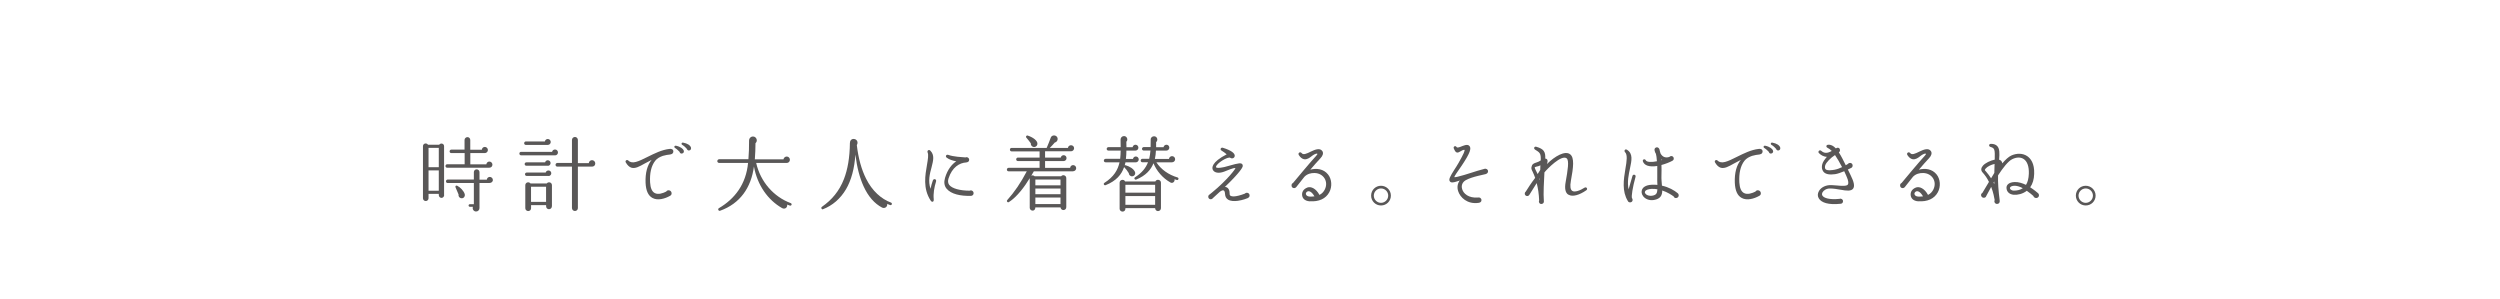 <?xml version="1.0" encoding="UTF-8"?>
<svg id="_レイヤー_1" data-name="レイヤー_1" xmlns="http://www.w3.org/2000/svg" xmlns:xlink="http://www.w3.org/1999/xlink" viewBox="0 0 502 60">
  <defs>
    <style>
      .cls-1 {
        fill: none;
      }

      .cls-2 {
        fill: #595757;
      }

      .cls-3 {
        clip-path: url(#clippath);
      }
    </style>
    <clipPath id="clippath">
      <rect class="cls-1" y="-.5" width="502" height="61"/>
    </clipPath>
  </defs>
  <g class="cls-3">
    <g>
      <path class="cls-2" d="M89.19,39.18c0,.29-.25.56-.54.56s-.54-.26-.54-.56v-.25h-2.06v.88c0,.31-.25.56-.56.56s-.56-.25-.56-.56v-10.46c0-.56.72-.74,1.01-.29h2.25c.29-.42.98-.25.98.29v9.82ZM86.05,33.58h2.06v-3.89h-2.06v3.89ZM86.05,38.3h2.06v-4.09h-2.06v4.09ZM98.26,33.68h-8.47c-.2,0-.34-.15-.34-.34s.15-.36.34-.36h3.51v-2.24h-2.68c-.2,0-.34-.15-.34-.34s.15-.36.34-.36h2.66v-1.94c0-.31.28-.57.59-.57s.56.26.56.57v1.96h2.32c.03-.31.28-.56.6-.56.34,0,.62.28.62.62s-.28.62-.62.62h-2.91v2.26h3.22c.03-.31.28-.56.6-.56.34,0,.62.28.62.62,0,.38-.29.62-.64.62ZM98.31,36.75h-2.03v5.03c0,.38-.29.69-.69.69-.49,0-.8-.51-.62-.95h-.62c-.15,0-.26-.11-.26-.26s.12-.26.26-.26h.8v-4.25h-5.26c-.2,0-.34-.15-.34-.34s.15-.36.34-.36h5.26v-1.49c0-.31.25-.56.56-.56s.57.25.57.56v1.52h1.47c.03-.31.28-.56.6-.56s.62.28.62.62c0,.38-.34.6-.67.6ZM92.52,39.79c-.31-.1-.51-.42-.44-.74-.13-.34-.42-1.03-.6-1.41-.13-.26.08-.47.34-.34.62.31,1.31,1.05,1.49,1.65.15.49-.25,1-.78.83Z"/>
      <path class="cls-2" d="M111.44,31.19h-6.81c-.2,0-.34-.16-.34-.36s.15-.34.34-.34h6.23c.05-.28.29-.47.59-.47.33,0,.59.26.59.59s-.26.59-.59.59ZM110,29.1h-4.41c-.2,0-.34-.15-.34-.34s.15-.36.34-.36h3.82c.05-.28.29-.49.59-.49.33,0,.59.28.59.6s-.26.59-.59.59ZM110,33.28h-4.31c-.2,0-.34-.15-.34-.34s.15-.34.34-.34h3.77c.05-.25.28-.42.54-.42.31,0,.56.25.56.56s-.25.56-.56.56ZM110.16,35.33h-4.4c-.2,0-.34-.15-.34-.34s.15-.34.34-.34h3.82c.05-.25.29-.42.56-.42.31,0,.56.25.56.56,0,.29-.25.56-.54.56ZM110.82,41.42c0,.33-.26.59-.59.59s-.57-.26-.57-.59v-.23h-3.02v.62c0,.33-.25.57-.57.57s-.59-.25-.59-.57v-4.61c0-.6.72-.78,1.05-.36h3.25c.33-.42,1.05-.25,1.05.36v4.22ZM106.63,40.54h3.02v-3.04h-3.02v3.04ZM118.87,33.46h-2.83v8.32c0,.33-.26.59-.59.59s-.6-.26-.6-.59v-8.32h-2.94c-.2,0-.36-.16-.36-.36s.16-.38.36-.38h2.94v-4.62c0-.33.28-.6.6-.6s.59.28.59.6v4.66h2.19c.03-.34.31-.6.65-.6s.65.29.65.65c0,.41-.28.65-.67.65Z"/>
      <path class="cls-2" d="M134.66,31.01c-.28,0-1.27.18-1.57.29-.6.23-1.11.46-1.52.98-.82,1.05-1.13,2.52-1.03,4.36.07,1.13.38,1.83.93,2.12.69.38,1.68.03,2.3-.29.31-.49,1.09-.25,1.09.34,0,.25-.11.41-.33.52-1,.57-2.47,1-3.51.42-.87-.46-1.32-1.47-1.39-3.06-.07-1.98.34-3.5,1.21-4.58-.51.25-.96.49-1.41.74-1.05.59-1.86,1.05-2.63.83-.44-.13-.82-.51-1.14-1.06-.21-.38.25-.64.51-.38.79.78,1.99.2,3.89-.75,1.36-.67,2.81-1.41,4.38-1.59.38-.05.77.07.77.52,0,.31-.25.57-.56.56ZM136.95,30.83c-.25.05-.44-.1-.49-.34-.18-.18-.52-.54-.9-.77-.28-.16-.15-.52.18-.46.93.2,1.44.64,1.55.95.11.28-.02.56-.34.62ZM138.4,30.21c-.21.05-.42-.11-.49-.33-.2-.25-.57-.59-.9-.78-.28-.16-.15-.52.16-.46.87.16,1.39.51,1.57.95.08.28-.02.56-.34.62Z"/>
      <path class="cls-2" d="M158.62,41.29c-.2-.07-.38-.13-.56-.21.11.57-.44,1.03-1.03.7-2.83-1.62-4.95-4.58-5.64-8.35-.56,4.25-2.78,7.45-6.8,8.89-.31.11-.52-.34-.25-.51,3.2-1.88,5.46-4.8,5.87-9.09h-5.8c-.2,0-.38-.16-.38-.36s.18-.39.38-.39h5.87c.11-1.23.13-2.44.13-3.73,0-.52.41-.87.85-.83.65.05.96.9.44,1.34,0,1.05-.05,2.14-.13,3.24h5.75c.05-.31.33-.56.65-.56.36,0,.64.29.64.65s-.28.64-.64.64h-6.13c.85,3.77,3.5,6.8,6.95,8.07.13.05.2.21.15.34-.05.13-.2.2-.33.15Z"/>
      <path class="cls-2" d="M178.74,41.18c-.23-.07-.59-.25-.59-.25.11.6-.51,1.03-1.05.74-1.47-.78-2.75-2.17-3.71-4.3-.75-1.65-1.31-3.73-1.63-6.32-.18,2.75-.82,5.15-1.88,6.95-1.13,1.91-2.71,3.27-4.64,4.02-.25.1-.46-.31-.2-.49,1.99-1.39,3.48-3.14,4.43-5.59.75-1.94,1.16-4.33,1.19-7.21,0-.49.31-.85.77-.83.67.03.96.7.62,1.23.31,2.68.95,4.94,1.85,6.73,1.23,2.48,3.06,4.1,5.02,4.82.13.05.21.21.16.34-.05.13-.21.21-.34.16Z"/>
      <path class="cls-2" d="M187.49,40.08c.05.46-.34.6-.6.21-1.62-2.45-1.1-5.16-.75-7.21.18-1.06.34-1.98.13-2.45-.16-.38.23-.69.54-.38.88.88.6,1.96.25,3.33-.36,1.32-.74,2.76-.21,4.33.13-.57.26-1.14.47-1.68.16-.44.78-.28.64.21-.36,1.18-.59,2.39-.46,3.63ZM194.91,39.33c-1.99.05-3.92-.33-4.84-1.45-.47-.57-.56-1.31-.31-2.16.52-1.75,1.42-2.76,2.25-3.33-.7-.13-1.39-.34-1.9-.72-.36-.26-.1-.72.31-.57,1,.38,2.83.46,3.45.51.34-.15.74.1.74.47s-.26.49-.59.54c-1.36.08-2.83.95-3.56,3.22-.16.51-.11.93.13,1.27.57.75,2.19,1.18,4.12,1.18.38-.18.79.1.79.51,0,.33-.26.54-.59.54Z"/>
      <path class="cls-2" d="M215.5,34.41h-7.91c-.16.31-.34.59-.51.87.23-.11.49-.07.67.11h5.33c.34-.41,1.03-.18,1.03.38v5.82c0,.74-1.05.82-1.16.05h-5.05c0,.34-.16.65-.56.65-.31,0-.57-.25-.57-.56v-5.95c-1.03,1.7-2.52,3.73-4.18,4.8-.26.16-.54-.18-.33-.41,1.42-1.57,2.71-3.46,3.92-5.77h-3.66c-.2,0-.34-.15-.34-.34s.15-.36.34-.36h6.23v-1.36h-4.36c-.2,0-.34-.15-.34-.34s.15-.36.34-.36h4.36v-1.24h-5.62c-.2,0-.34-.16-.34-.36s.15-.34.34-.34h7.04c.23-.51.64-1.54.83-2.08.2-.52.95-.57,1.26-.11.28.42.03,1-.46,1.11-.34.41-.77.85-1,1.08h3.64c.03-.31.31-.54.62-.54.34,0,.62.26.62.6s-.28.62-.62.62h-5.21v1.27h3.15c.05-.28.29-.49.59-.49.33,0,.57.26.57.59s-.25.59-.57.59h-3.74v1.37h5.03c.03-.31.28-.56.6-.56.34,0,.62.28.62.62s-.28.62-.62.62ZM207.74,29.52c-.42.05-.8-.31-.75-.74-.16-.25-.65-.85-.9-1.14-.18-.2.02-.51.28-.42,1.14.38,1.88,1.01,1.94,1.55.05.36-.21.7-.57.75ZM207.9,37.21h5.05v-1.16h-5.05v1.16ZM207.9,39h5.05v-1.14h-5.05v1.14ZM207.9,40.98h5.05v-1.32h-5.05v1.32Z"/>
      <path class="cls-2" d="M228.05,32.6h-2.06c-.03.21-.1.41-.15.6.05-.03.11-.03.18-.02.82.23,1.63.74,1.88,1.34.16.39-.08.83-.51.88-.38.05-.72-.25-.72-.62-.26-.44-.6-.88-.95-1.23-.51,1.49-1.57,2.78-3.71,3.63-.31.11-.52-.28-.25-.46,1.9-1.21,2.71-2.6,3.04-4.13h-2.79c-.2,0-.36-.15-.36-.34s.16-.36.36-.36h2.92c.07-.54.08-1.08.1-1.65h-2.45c-.2,0-.36-.15-.36-.34s.16-.36.36-.36h2.45c0-.51-.02-1.01-.02-1.52,0-.38.29-.7.69-.7.6,0,.88.74.47,1.14,0,.36.02.74.02,1.09h1.24c.05-.28.28-.49.57-.49.33,0,.59.26.59.59,0,.34-.28.59-.6.59h-1.81c0,.56-.03,1.11-.1,1.67h1.42c.05-.28.28-.49.57-.49.33,0,.59.26.59.59s-.28.59-.62.59ZM233.12,41.8c0,.33-.28.59-.6.59s-.57-.28-.57-.6h-5.97v.13c0,.33-.25.57-.57.57s-.59-.25-.59-.57v-5.23c0-.62.85-.8,1.11-.25h6.06c.26-.56,1.13-.38,1.13.25v5.11ZM225.98,38.69h5.97v-1.58h-5.97v1.58ZM225.98,41.13h5.97v-1.76h-5.97v1.76ZM236.29,36.14l-.44-.15c.1.52-.41.9-.83.65-1.57-.88-2.81-2.37-3.4-3.86-.52,1.31-1.52,2.47-3.45,3.27-.31.13-.54-.28-.25-.46,1.41-.9,2.17-1.9,2.6-3.01h-1.13c-.2,0-.34-.15-.34-.34s.15-.36.34-.36h1.37c.13-.54.2-1.08.25-1.65h-1.34c-.2,0-.36-.15-.36-.34s.16-.36.36-.36h1.37c.02-.51.03-1,.02-1.5-.02-.38.29-.67.67-.67.64,0,.88.78.42,1.18,0,.34.02.67,0,1.01h1.49c.05-.28.29-.49.59-.49.33,0,.57.26.57.59,0,.34-.28.59-.6.59h-2.09c-.03.57-.08,1.13-.21,1.67h2.83c.03-.31.31-.56.62-.56.34,0,.62.28.62.62s-.28.62-.62.62h-3.15c.93,1.42,2.42,2.5,4.25,3.04.15.05.23.18.18.33-.05.15-.18.23-.33.18Z"/>
      <path class="cls-2" d="M250.6,39.76c-.18.08-1.09.44-2.08.57-.7.08-1.42.07-1.93-.25-.38-.25-.57-.6-.6-1.11-.05-.9-.41-.92-1.05-.46-.46.44-.9.85-1.41,1.29-.11.15-.25.21-.41.21-.52,0-.69-.69-.25-.95.12-.08.28-.23.49-.39,3.19-2.61,4.85-4.92,4.71-4.92-.36-.1-1.75.52-2.22.7-1.06.41-1.96.28-2.29-.31-.26-.44-.29-1.58,2.76-3.15-.31-.26-.69-.56-1.03-.75-.39-.21-.13-.69.26-.57,1.68.52,2.37,1.08,2.39,1.58,0,.49-.54.7-.88.44-.46-.33-2.89,1.14-2.89,1.86.05.18.52.25,1.65,0,.31-.07.7-.2,1.14-.31,1.63-.46,2.42-.67,2.57-.1.05.21.16.52-1.75,2.57-.52.57-1.14,1.16-1.81,1.81.74.07.96.74.95,1.41-.02.36.26.52.83.51.54-.02,1.31-.21,2.22-.56.31-.34.95-.16.95.36,0,.26-.11.39-.33.51Z"/>
      <path class="cls-2" d="M263.01,40.43c-1.1-.08-1.47-.67-1.54-1.19-.08-.56.15-1.24,1.06-1.59.72-.26,1.72.2,2.42,1.49.54-.28.83-.64,1.05-1.05.83-1.62-.23-3.3-2.01-3.35-.77-.02-1.49.18-2.06.75-.34.43-1.18,1.5-1.63,2.06-.33.41-.96.23-.96-.31,0-.25.1-.41.29-.49.7-.83,3.55-4.28,4.64-5.44.18-.2.31-.38.25-.44-.29-.13-.92.31-1.14.49-.42.34-.93.7-1.5.62-.39-.07-.75-.34-1.06-.82-.29-.42.25-.8.56-.41.31.41.96.13,1.88-.33.8-.39,1.8-.78,2.27-.07.26.38.1.92-.38,1.42-.6.64-1.34,1.47-2.04,2.3,1.28-.34,2.66-.15,3.55.95.77.95.87,2.45.26,3.58-.7,1.31-2.11,1.94-3.89,1.81ZM262.6,38.42c-.25.08-.42.34-.38.54.12.51.69.6,1.72.47-.51-.9-1.01-1.11-1.34-1.01Z"/>
      <path class="cls-2" d="M277.3,41.26c-1.09,0-1.98-.88-1.98-1.98s.88-1.98,1.98-1.98,1.99.88,1.99,1.98-.88,1.98-1.99,1.98ZM277.3,37.84c-.78,0-1.44.64-1.44,1.44s.65,1.45,1.44,1.45,1.45-.65,1.45-1.45-.65-1.44-1.45-1.44Z"/>
      <path class="cls-2" d="M298.36,34.95c-.51.11-1.05.23-1.55.36-.87.21-1.86.51-2.5.88-.65.38-.95,1.05-.7,1.81.26.87,1.26,1.8,3.17,1.67.34-.11.7.15.7.52,0,.34-.25.49-.56.54-2.29.34-3.74-1.1-4.13-2.37-.25-.78-.1-1.55.34-2.12-.18.07-.36.11-.54.18-.72.23-1.19.33-1.44.02-.33-.38.03-1.01.9-2.39.25-.39.54-.82.82-1.32,1.1-1.93,1.32-2.52,1.19-2.65-.6,0-1.05.67-1.54.54-.26-.08-.41-.38-.6-.82-.16-.39.36-.64.57-.26q.1.2.8-.07c.49-.18,1.42-.67,1.81-.11.33.44.18,1.26-1.57,3.87-.87,1.31-1.68,2.32-1.44,2.35.05.02.25-.02.56-.08,1.85-.44,3.58-1.13,5.41-1.59.34-.13.74.11.74.49,0,.28-.2.47-.44.54Z"/>
      <path class="cls-2" d="M314.92,39.09c-.59-.36-.78-1.23-.54-2.53.42-2.37.75-4.35.2-4.77-1.05-.8-3.94,2.17-4.46,2.83-.08,1.63-.25,4.23-.11,5.85.02.26-.23.49-.51.49-.38,0-.59-.38-.44-.7-.05-1.31-.21-2.39-.49-3.5-.44.7-.92,1.45-1.47,2.35-.28.46-.93.25-.93-.23,0-.18.07-.31.21-.42.39-.64,1.11-1.75,1.88-2.75-.15-.44-.33-.85-.52-1.26-.25-.47-.33-.69-.13-1.19.15-.41.54-.51.92-.64.41-.13.51-.2.85-.41.05-1.42-.16-1.57-1.14-2.17-.34-.21-.18-.7.25-.57,1.54.44,1.85,1.03,1.8,2.37.59.05.51.62.33,1.1,1.6-1.6,3.66-2.75,4.66-1.96.88.67.67,2.57.15,5.34-.2,1.09-.1,1.75.28,2.01.47.33,1.6-.08,2.45-.64.39-.26.75.26.36.52-1.37.96-2.78,1.37-3.56.88ZM308.17,33.58c0,.33.41.93.59,1.37l.52-.83c0-.31.02-.62.03-.93-.38.25-.77.21-1.14.39ZM309.2,35.8l-.08.13s.03.13.08.25v-.38Z"/>
      <path class="cls-2" d="M327.72,39.79c.05.11.11.23.11.34.02.31-.23.51-.51.51-.31-.02-.36-.13-.47-.31-1.16-1.94-.85-4.18-.46-6.49.26-1.47.44-2.76-.07-3.27-.29-.29,0-.75.39-.49,1.23.78.93,2.12.59,3.74-.26,1.23-.59,2.68-.28,4.2l.78-2.7c.13-.42.74-.25.62.18-.59,2.09-.87,4-.72,4.28ZM336.56,39.77c-.25,0-.41-.11-.49-.33-.44-.31-1.24-.85-2.29-1.19,0,.95-.33,1.68-1.68,1.91-1.03.16-1.8-.28-2.16-.77-.33-.44-.39-.92-.2-1.36.13-.31.62-.88,1.93-.93.39-.02.77-.02,1.14.03-.05-.52-.03-1.06-.03-1.63.02-.87.02-1.59,0-2.17-1.63.25-2.58-.1-2.88-.9-.16-.46.42-.59.57-.25.18.41,1.27.41,2.24.2-.05-.72-.11-1.18-.2-1.49-.12-.18-.21-.39-.26-.64-.11-.46.2-.67.47-.67s.47.25.52.49c.05.21.08.42.2.75.38.7,1,.95,1.77.69.34-.34.88-.15.88.33,0,.25-.11.33-.26.44-.57.31-1.44.65-2.21.85.02.64.03,1.36,0,2.14-.03.67.05,1.34.1,2.01,1.39.31,2.47.93,3.17,1.52.38.33.18.96-.34.96ZM331.69,37.92c-.72.05-1.23.21-1.36.52-.11.2.02.38.08.46.2.26.69.52,1.45.38.72-.15.9-.47.95-1.27-.38-.07-.75-.1-1.13-.08ZM333.78,32.12l-.2-.1.02.15.18-.05Z"/>
      <path class="cls-2" d="M353.38,31.01c-.28,0-1.27.18-1.57.29-.6.23-1.11.46-1.52.98-.82,1.05-1.13,2.52-1.03,4.36.07,1.13.38,1.83.93,2.12.69.38,1.68.03,2.3-.29.31-.49,1.09-.25,1.09.34,0,.25-.11.41-.33.52-1,.57-2.47,1-3.51.42-.87-.46-1.32-1.47-1.39-3.06-.07-1.98.34-3.5,1.21-4.58-.51.25-.96.49-1.41.74-1.05.59-1.86,1.05-2.63.83-.44-.13-.82-.51-1.14-1.06-.21-.38.25-.64.51-.38.78.78,1.99.2,3.89-.75,1.36-.67,2.81-1.41,4.38-1.59.38-.05.77.07.77.52,0,.31-.25.57-.56.56ZM355.67,30.83c-.25.05-.44-.1-.49-.34-.18-.18-.52-.54-.9-.77-.28-.16-.15-.52.18-.46.93.2,1.44.64,1.55.95.12.28-.02.56-.34.62ZM357.12,30.21c-.21.05-.42-.11-.49-.33-.2-.25-.57-.59-.9-.78-.28-.16-.15-.52.16-.46.87.16,1.39.51,1.57.95.08.28-.02.56-.34.62Z"/>
      <path class="cls-2" d="M369.6,38.1c-.65-.11-1.39-.25-2.12-.25-.74-.02-1.31.39-1.52.77-.08.18-.18.44,0,.69.31.44,1.32.83,3.42.62.33-.13.7.1.7.47,0,.31-.21.52-.52.52-2.47.26-3.79-.25-4.31-1.03-.31-.47-.31-1,0-1.54.44-.77,1.44-1.24,2.55-1.18.34.02.69.03,1,.07,1.03.1,1.99.16,2.25-.18.13-.18.2-.65-.31-1.75l-.42-.93c-.6.25-1.29.51-1.81.59-1.13.16-1.9.02-2.32-.44-.21-.25-.49-.72-.28-1.55.11-.46.49-.98.93-1.49-.72-.02-1.23-.38-1.6-.75-.29-.29.13-.75.46-.46.64.57,1.26.51,2.12.03-.29-.29-.59-.51-.87-.64-.31-.15-.28-.56.1-.6.59-.07,1.09.2,1.6.74.34-.28.82-.16.82.38,0,.18-.08.31-.23.41.44.67.88,1.54,1.39,2.58l.42-.25c.31-.39.96-.23.96.31,0,.25-.13.41-.31.49-.08.05-.33.16-.65.31l.54,1.1c.72,1.45.87,2.25.51,2.75-.39.52-1.34.43-2.48.21ZM368.48,31.13c-.83.52-1.8,1.47-1.98,2.08-.11.41-.03.65.08.77.29.34,1.39.18,1.81.1.46-.08,1-.28,1.5-.52-.51-.98-.98-1.78-1.42-2.42Z"/>
      <path class="cls-2" d="M385.21,40.43c-1.1-.08-1.47-.67-1.54-1.19-.08-.56.15-1.24,1.06-1.59.72-.26,1.72.2,2.42,1.49.54-.28.83-.64,1.05-1.05.83-1.62-.23-3.3-2.01-3.35-.77-.02-1.49.18-2.06.75-.34.43-1.18,1.5-1.63,2.06-.33.41-.96.23-.96-.31,0-.25.1-.41.29-.49.7-.83,3.55-4.28,4.64-5.44.18-.2.31-.38.25-.44-.29-.13-.92.31-1.14.49-.42.34-.93.7-1.5.62-.39-.07-.75-.34-1.06-.82-.29-.42.25-.8.56-.41.31.41.96.13,1.88-.33.8-.39,1.8-.78,2.27-.07.26.38.1.92-.38,1.42-.6.64-1.34,1.47-2.04,2.3,1.28-.34,2.66-.15,3.55.95.77.95.87,2.45.26,3.58-.7,1.31-2.11,1.94-3.89,1.81ZM384.8,38.42c-.25.08-.42.34-.38.54.12.51.69.6,1.72.47-.51-.9-1.01-1.11-1.34-1.01Z"/>
      <path class="cls-2" d="M408.85,39.76c-.26,0-.49-.18-.56-.42-.28-.26-.77-.65-1.31-1.03-.83.65-1.85.85-2.61.8-.87-.07-1.46-.59-1.47-1.42,0-.52.41-1.08,1.63-1.14.77-.03,1.57.23,2.29.57.34-.54.54-1.29.57-2.26.05-1.44-.33-2.48-1.05-2.94-.61-.39-1.41-.39-2.3.05-.8.39-1.85,1.73-2.83,3.24-.05,1.44.08,3.09.33,5.07.05.38-.15.67-.54.67s-.65-.41-.47-.78c-.08-.44-.26-1.49-.7-2.65-.41.72-.74,1.36-.98,1.81-.08.25-.25.38-.51.38-.52,0-.77-.72-.28-.98.44-.77.88-1.47,1.32-2.21-.39-.78-.74-1.29-1.32-1.94-.33-.38-.29-.87.11-1.32.44-.52,1.5-1.03,2.37-1.21.05-2.06,0-2.3-.85-2.55-.39-.11-.38-.62.1-.62.57,0,1,.16,1.27.47.47.52.47,1.41.36,2.71.38.11.59.36.64.74.65-.77,1.27-1.32,1.8-1.57,1.13-.51,2.32-.47,3.19.11.69.47,1.49,1.45,1.41,3.56-.03,1.1-.29,1.99-.8,2.71.7.44,1.46,1.06,1.59,1.19.36.36.13.96-.39.96ZM398.71,33.86c-.26.29-.15.33.07.57.39.44.72.9,1.03,1.37l.65-1.08c0-.7.03-1.27.05-1.8-.64.13-1.42.49-1.8.93ZM400.3,36.67l.15.29v-.52l-.15.23ZM404.61,37.3c-.59-.02-1.03.18-1.01.51.02.25.42.47.75.47.74,0,1.36-.16,1.83-.49-.52-.28-1.06-.47-1.57-.49Z"/>
      <path class="cls-2" d="M418.81,41.26c-1.09,0-1.98-.88-1.98-1.98s.88-1.98,1.98-1.98,1.99.88,1.99,1.98-.88,1.98-1.99,1.98ZM418.81,37.84c-.78,0-1.44.64-1.44,1.44s.65,1.45,1.44,1.45,1.45-.65,1.45-1.45-.65-1.44-1.45-1.44Z"/>
    </g>
  </g>
</svg>